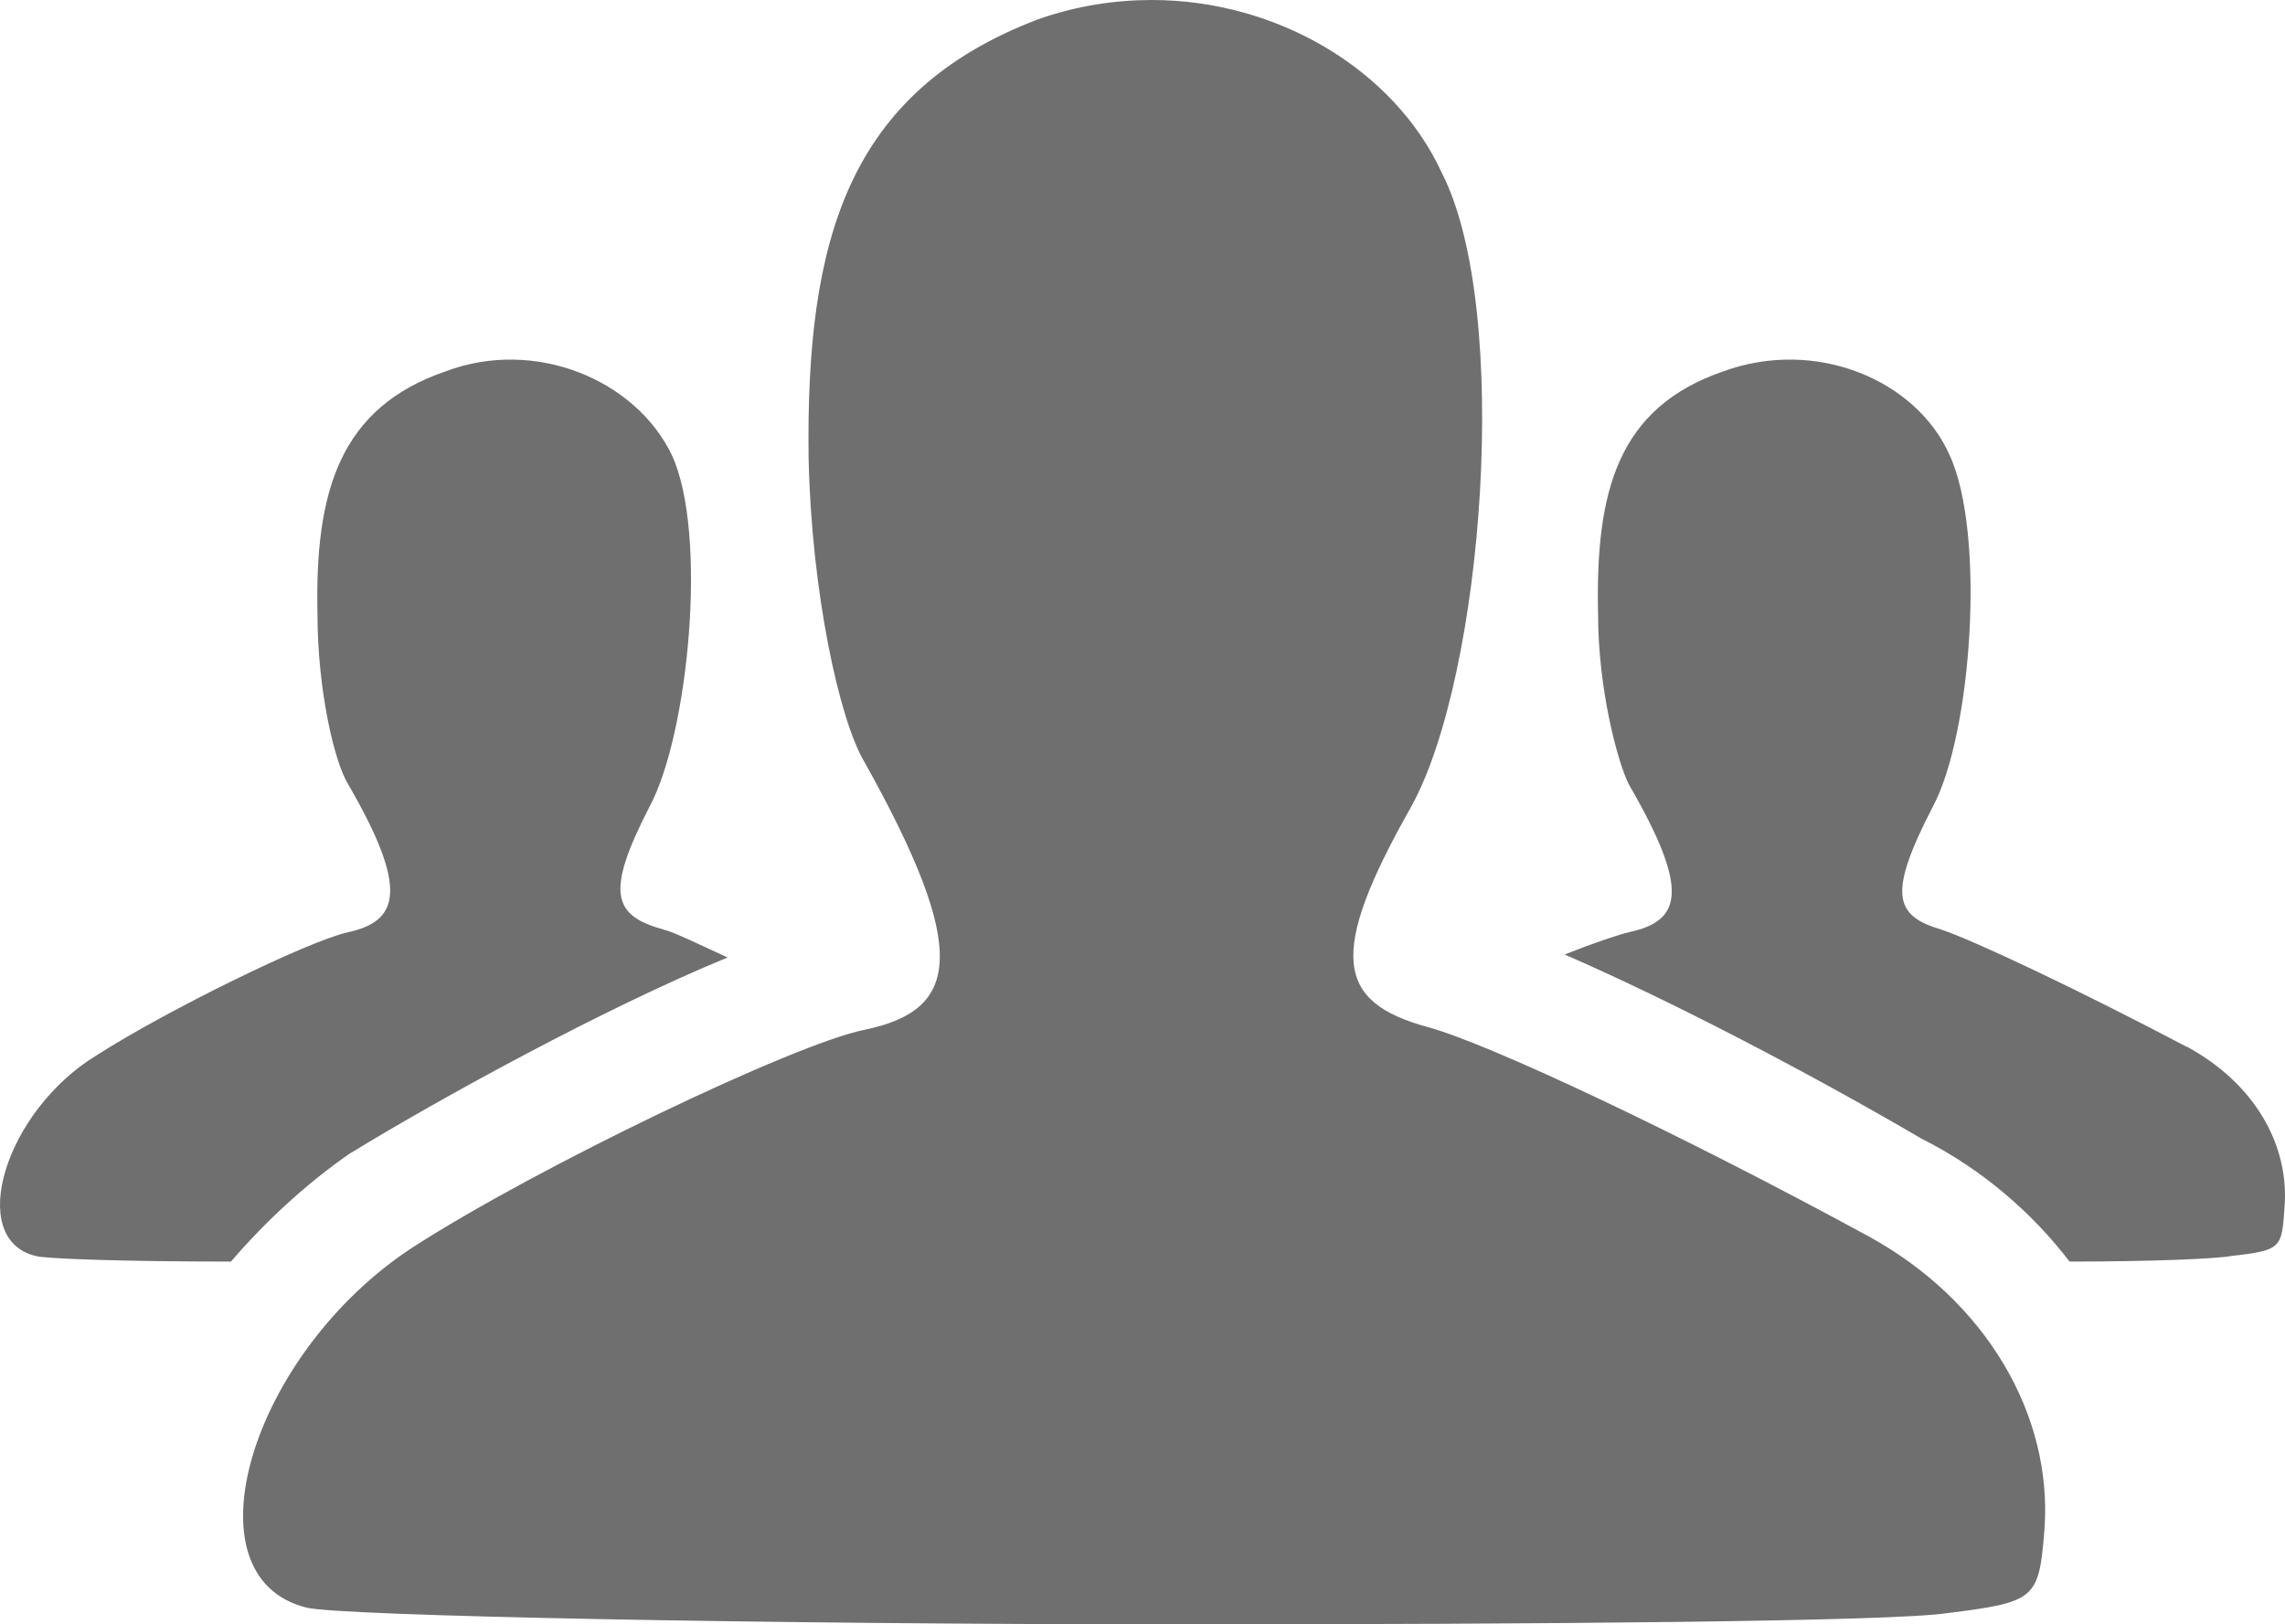 <svg xmlns="http://www.w3.org/2000/svg" xmlns:xlink="http://www.w3.org/1999/xlink" width="557px" height="396px" viewBox="0 0 557 396"><title>Shape</title><g id="Website" stroke="none" stroke-width="1" fill="none" fill-rule="evenodd"><g id="group-svgrepo-com" fill="#6F6F6F" fill-rule="nonzero"><path d="M455.517,301.42 C484.091,317.074 500.413,344.965 498.367,372.856 C496.996,389.86 496.322,390.557 474.559,393.278 C460.957,395.325 375.256,396 286.856,396 C186.879,396 82.157,393.953 74.671,391.907 C44.747,384.417 61.069,329.985 100.525,304.141 C131.123,284.415 193.691,254.478 210.709,251.06 C233.843,246.292 236.563,232.009 210.709,185.742 C204.594,175.531 197.782,144.243 197.107,111.585 C196.433,58.503 206.64,22.448 252.885,4.768 C262.417,1.372 271.927,0 280.763,0 C311.361,0 339.935,17.004 351.491,42.195 C368.488,75.529 361.698,164.666 344.005,196.65 C323.592,232.706 325.637,244.289 348.096,250.407 C363.069,254.5 409.315,276.272 455.56,301.442 L455.517,301.42 Z M85.552,281.019 C74.671,288.509 64.464,298.023 56.303,307.56 C30.449,307.56 10.733,306.885 8.687,306.188 C-8.31,302.095 1.2,270.808 23.659,257.2 C40.656,246.313 75.346,229.309 84.878,227.262 C97.13,224.541 99.85,217.051 84.878,191.207 C81.483,185.764 77.391,168.063 77.391,149.708 C76.717,119.771 82.832,99.348 108.686,90.509 C130.449,82.344 154.932,92.555 163.767,110.931 C172.603,129.982 167.859,178.971 158.327,196.672 C147.445,217.77 149.491,223.213 161.721,226.609 C164.442,227.284 169.882,230.006 177.369,233.424 C147.445,245.682 106.64,268.13 85.552,281.062 L85.552,281.019 Z M533.057,255.153 C549.379,263.993 558.214,278.972 556.865,294.627 C556.191,304.163 556.191,304.838 543.938,306.188 C540.543,306.863 524.896,307.56 504.483,307.56 C495.647,295.998 483.395,285.112 468.444,277.622 C440.566,261.293 406.551,243.592 381.393,232.706 C388.205,229.984 394.32,227.937 397.041,227.262 C409.968,224.541 412.013,217.051 397.041,191.207 C394.32,185.764 389.554,168.063 389.554,149.708 C388.88,119.771 394.32,99.348 420.152,90.509 C442.59,82.344 467.073,92.555 475.234,110.931 C484.069,129.982 480.674,178.971 471.142,196.672 C460.261,217.77 461.61,223.213 473.188,226.609 C481.349,229.331 507.203,241.589 533.035,255.197 L533.057,255.153 Z" id="Shape"></path></g></g></svg>